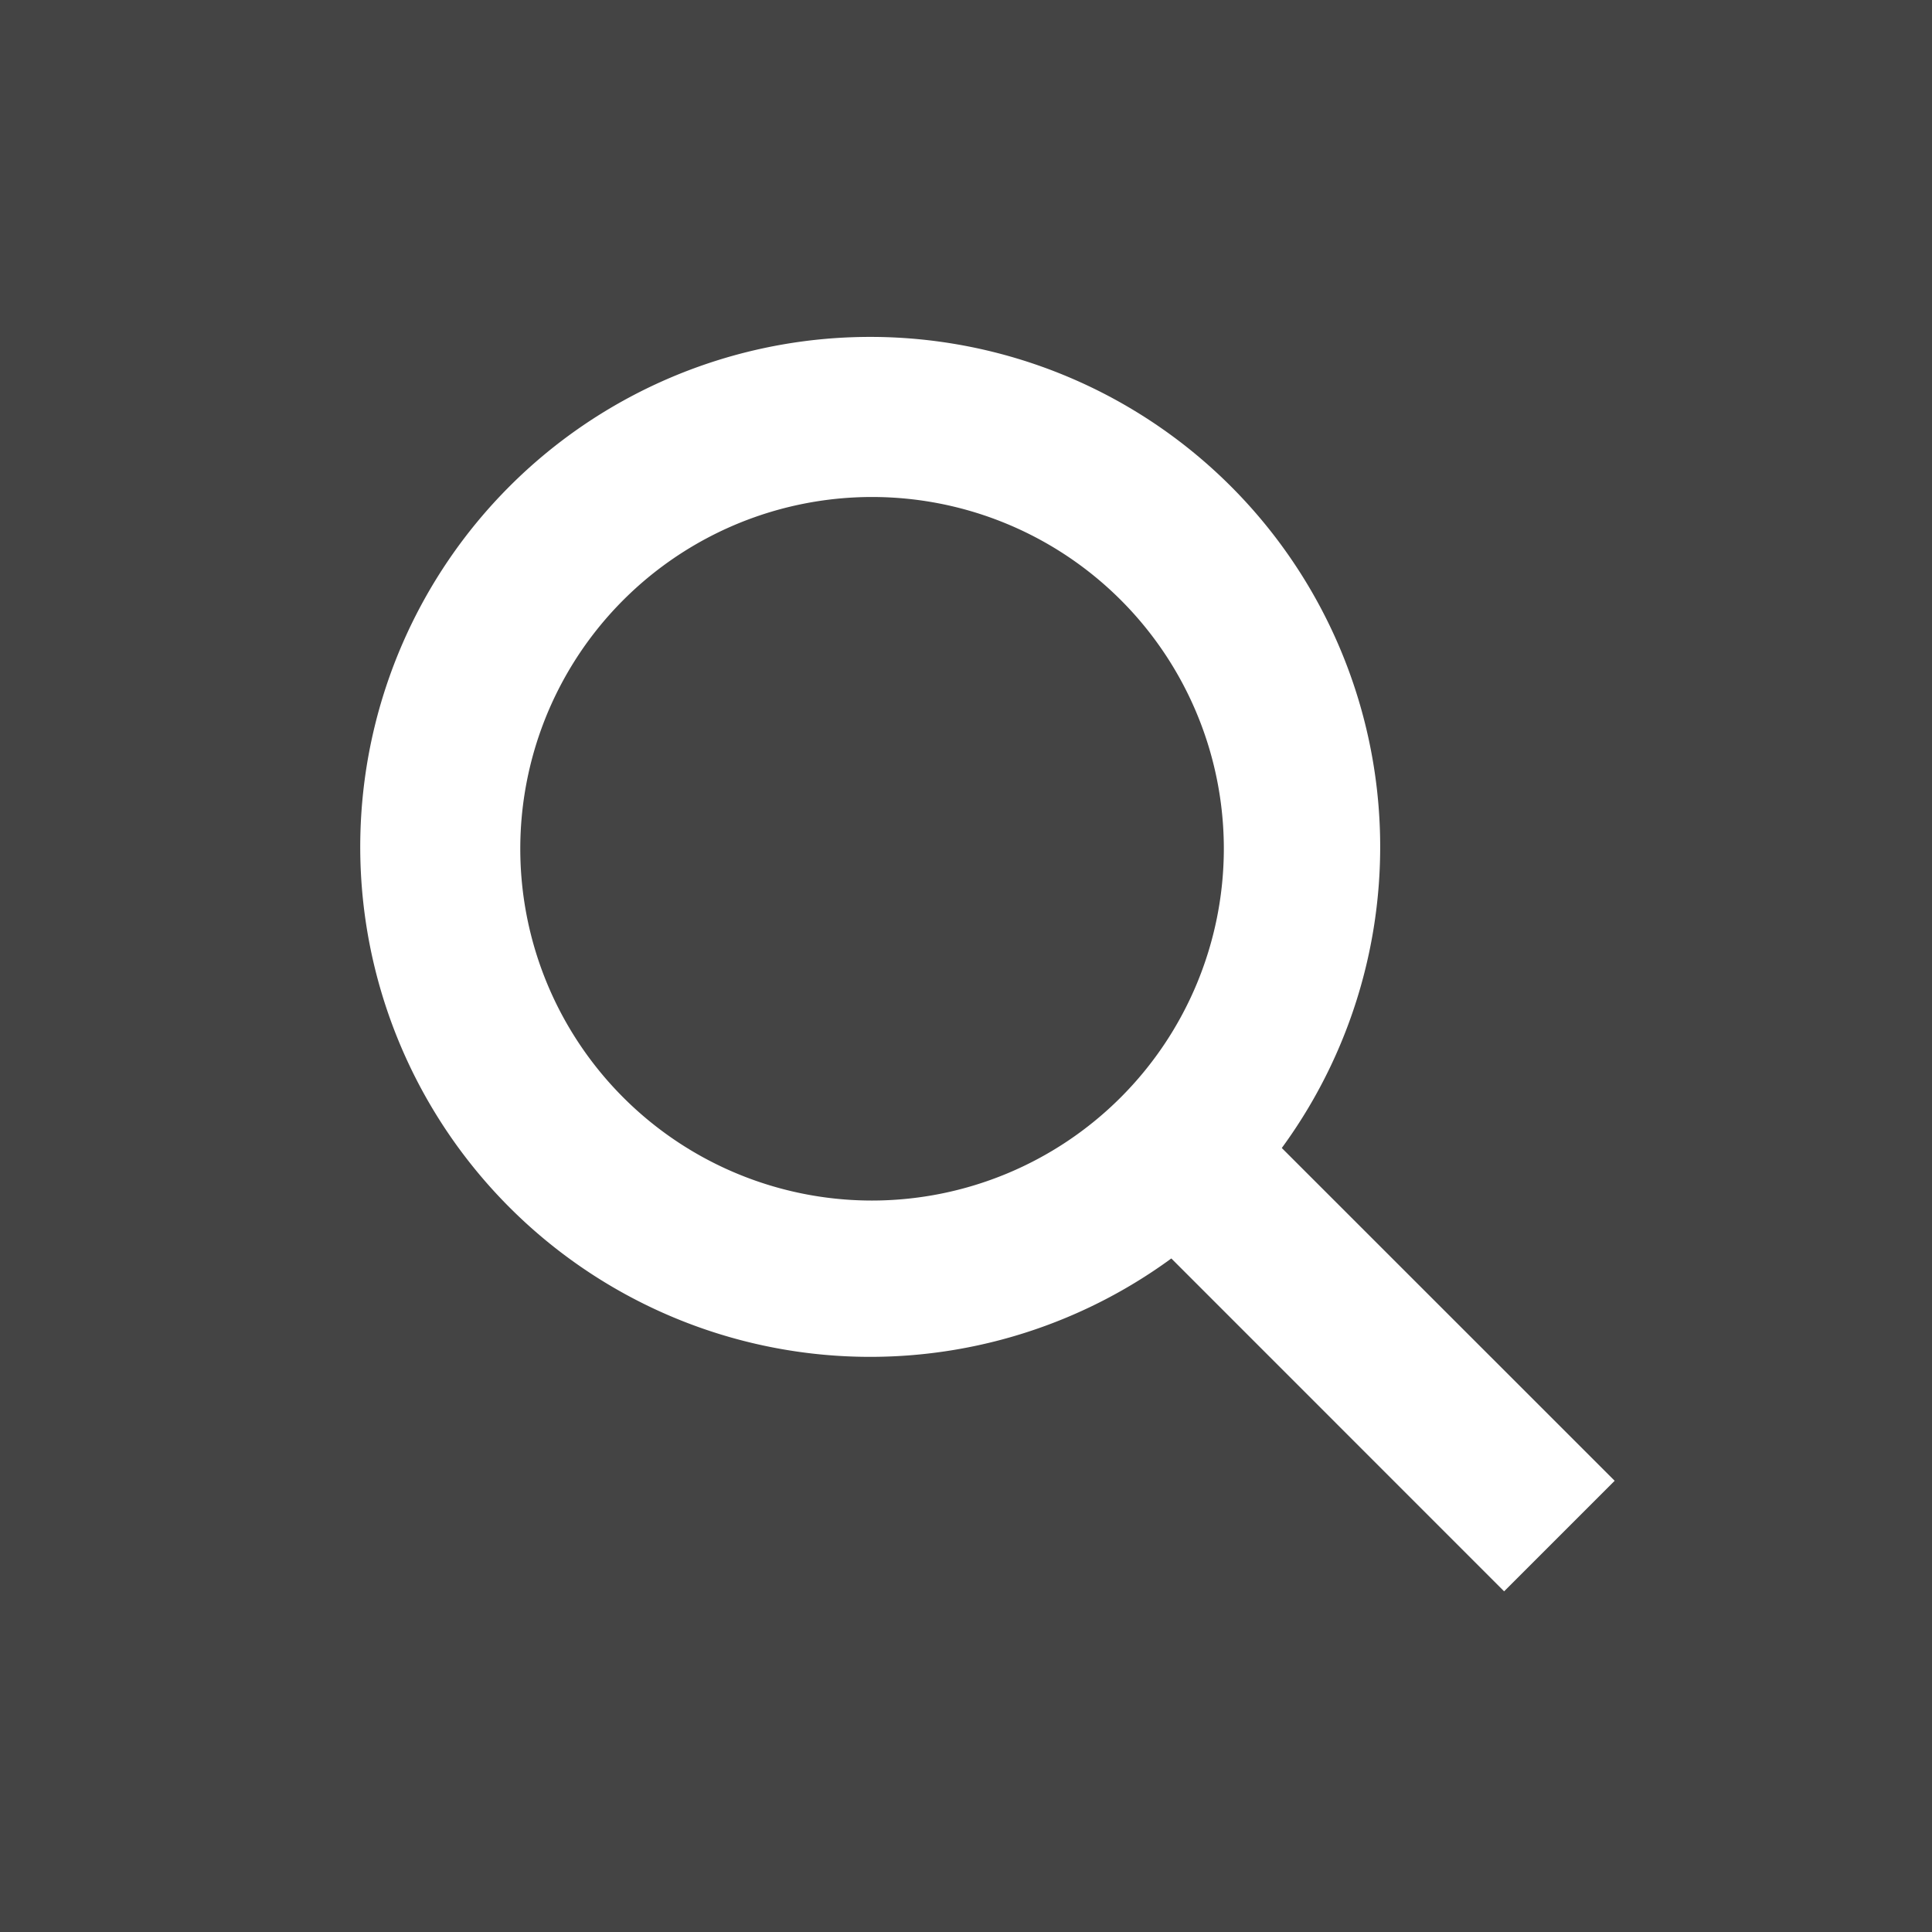 <svg xmlns="http://www.w3.org/2000/svg" viewBox="0 0 414 414"><g id="レイヤー_2" data-name="レイヤー 2"><g id="Capa_1" data-name="Capa 1"><rect width="414" height="414" style="fill:#444"/><path d="M274.67,246A109.28,109.28,0,1,0,251,269.67L322.31,341,346,317.31,274.67,246Zm-87.8,11.26a75.38,75.38,0,1,1,75.38-75.37,75.45,75.45,0,0,1-75.38,75.37Z" style="fill:#fff"/></g></g></svg>